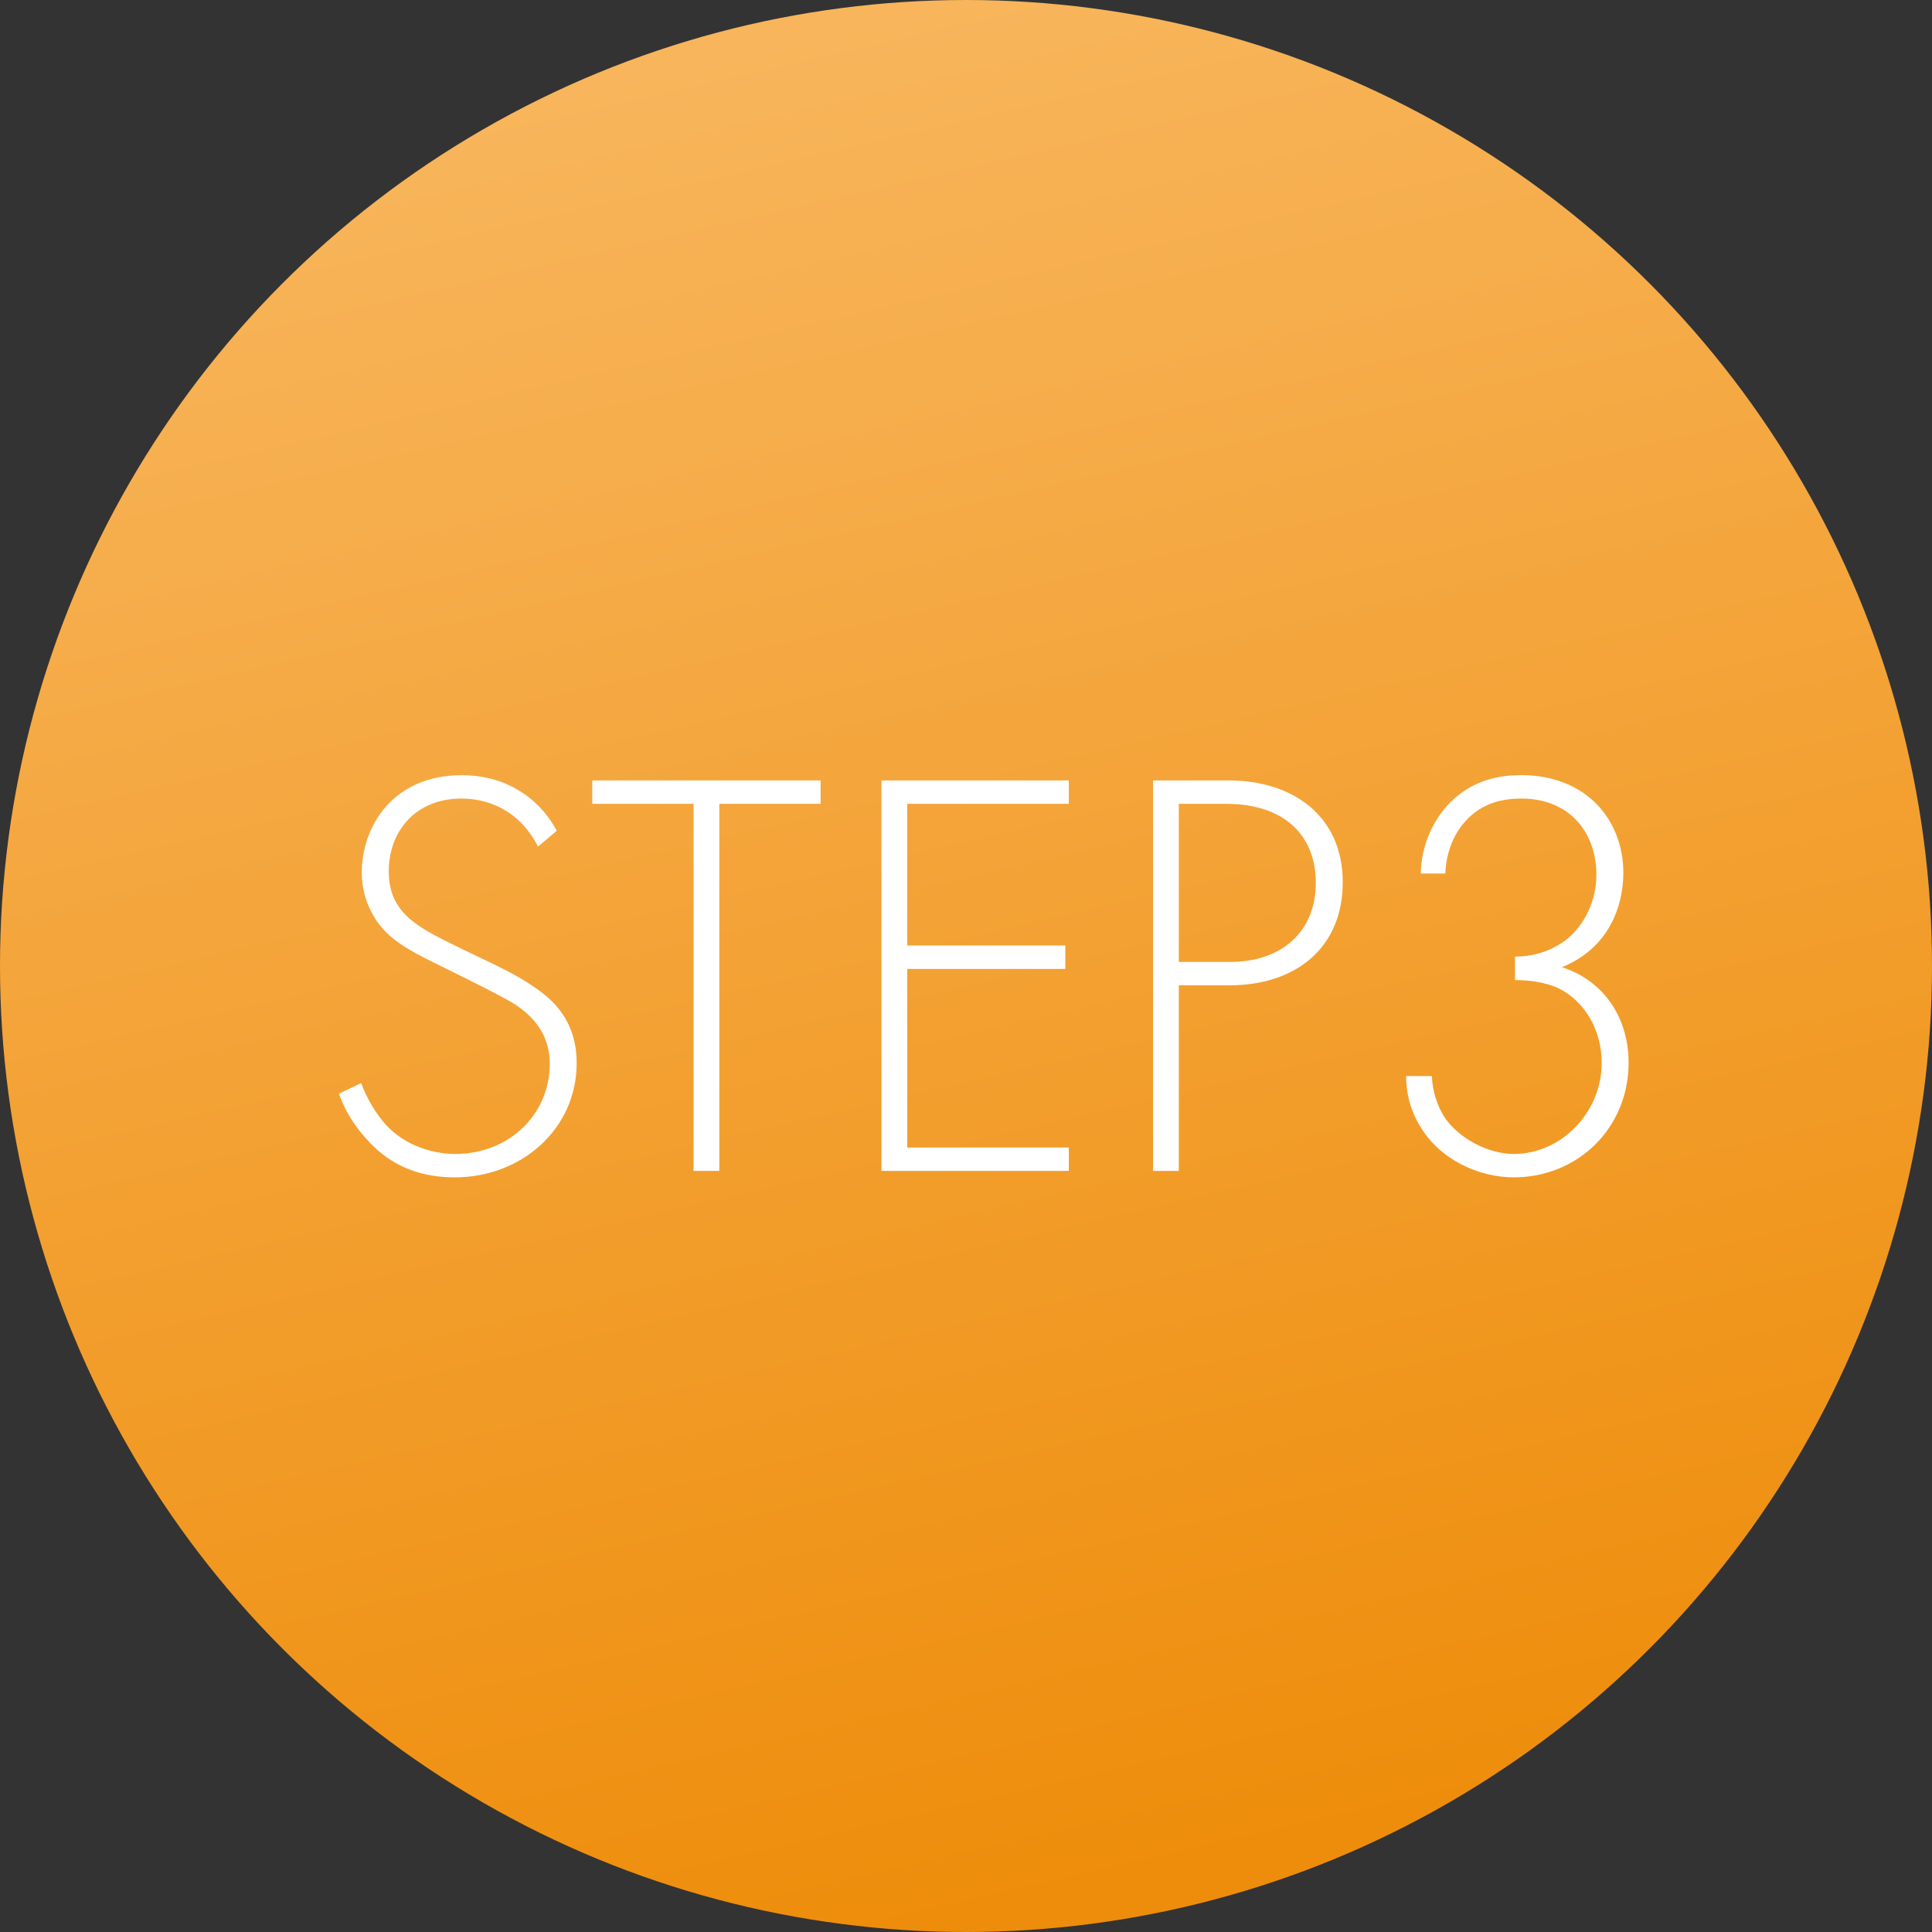 <svg width="132" height="132" viewBox="0 0 132 132" fill="none" xmlns="http://www.w3.org/2000/svg">
<rect x="0" y="0" width="132" height="132" fill="#333333" stroke="none"/>
<circle cx="66" cy="66" r="66" fill="url(#paint0_linear_2025_7)"/>
<path d="M38.04 56.76L36.76 57.84C35.12 54.64 32.24 54.56 31.52 54.56C28.36 54.56 26.56 56.84 26.56 59.52C26.56 62.4 28.56 63.36 31.24 64.68C33.88 65.96 35.2 66.52 36.56 67.48C37.72 68.28 39.4 69.68 39.4 72.64C39.4 77.12 35.64 80.44 31.08 80.44C27.64 80.44 25.88 78.8 24.88 77.64C23.84 76.44 23.4 75.4 23.16 74.72L24.68 74C25.04 75.04 25.72 76.08 26.12 76.56C27.32 78.08 29.28 78.84 31.12 78.84C34.72 78.84 37.56 76.2 37.56 72.68C37.56 71.24 37 69.72 34.96 68.48C34.2 68.04 32.64 67.24 30.44 66.16C27.8 64.88 26.48 64.16 25.56 62.64C24.96 61.64 24.72 60.64 24.72 59.6C24.72 56.52 26.8 52.96 31.56 52.96C34.24 52.96 36.68 54.24 38.04 56.76ZM56.066 54.92H49.146V80H47.386V54.92H40.466V53.32H56.066V54.92ZM73.025 53.32V54.92H61.985V64.6H72.785V66.2H61.985V78.4H73.025V80H60.225V53.32H73.025ZM83.98 67.32H80.54V80H78.78V53.32H83.94C88.3 53.32 91.74 55.72 91.74 60.28C91.74 64.72 88.58 67.32 83.98 67.32ZM80.54 54.92V65.72H84.06C87.54 65.72 89.9 63.68 89.9 60.32C89.9 57 87.66 54.92 83.78 54.92H80.54ZM96.071 73.52H97.831C97.871 74.56 98.191 75.56 98.711 76.36C99.711 77.8 101.671 78.84 103.431 78.84C106.711 78.84 109.431 75.96 109.431 72.64C109.431 70.36 108.311 68.64 106.911 67.76C106.031 67.2 104.791 66.96 103.511 66.96V65.36C105.551 65.36 106.831 64.36 107.111 64.12C108.271 63.16 109.071 61.52 109.071 59.76C109.071 56.92 107.271 54.56 103.951 54.56C102.871 54.56 101.311 54.76 100.111 56.12C99.271 57.04 98.791 58.36 98.751 59.68H97.071C97.111 57.68 97.951 56 99.031 54.88C100.631 53.24 102.511 52.96 103.951 52.96C108.351 52.96 110.911 56 110.911 59.64C110.911 61.92 109.911 64.8 106.711 66.08C109.591 67 111.271 69.56 111.271 72.6C111.271 77.08 107.791 80.44 103.431 80.44C101.031 80.44 98.391 79.24 97.031 76.96C96.511 76.12 96.071 74.96 96.071 73.52Z" fill="white"/>
<defs>
<linearGradient id="paint0_linear_2025_7" x1="66" y1="0" x2="94.735" y2="124.816" gradientUnits="userSpaceOnUse">
<stop stop-color="#F8B55B"/>
<stop offset="1" stop-color="#EE8D0B"/>
</linearGradient>
</defs>
</svg>
